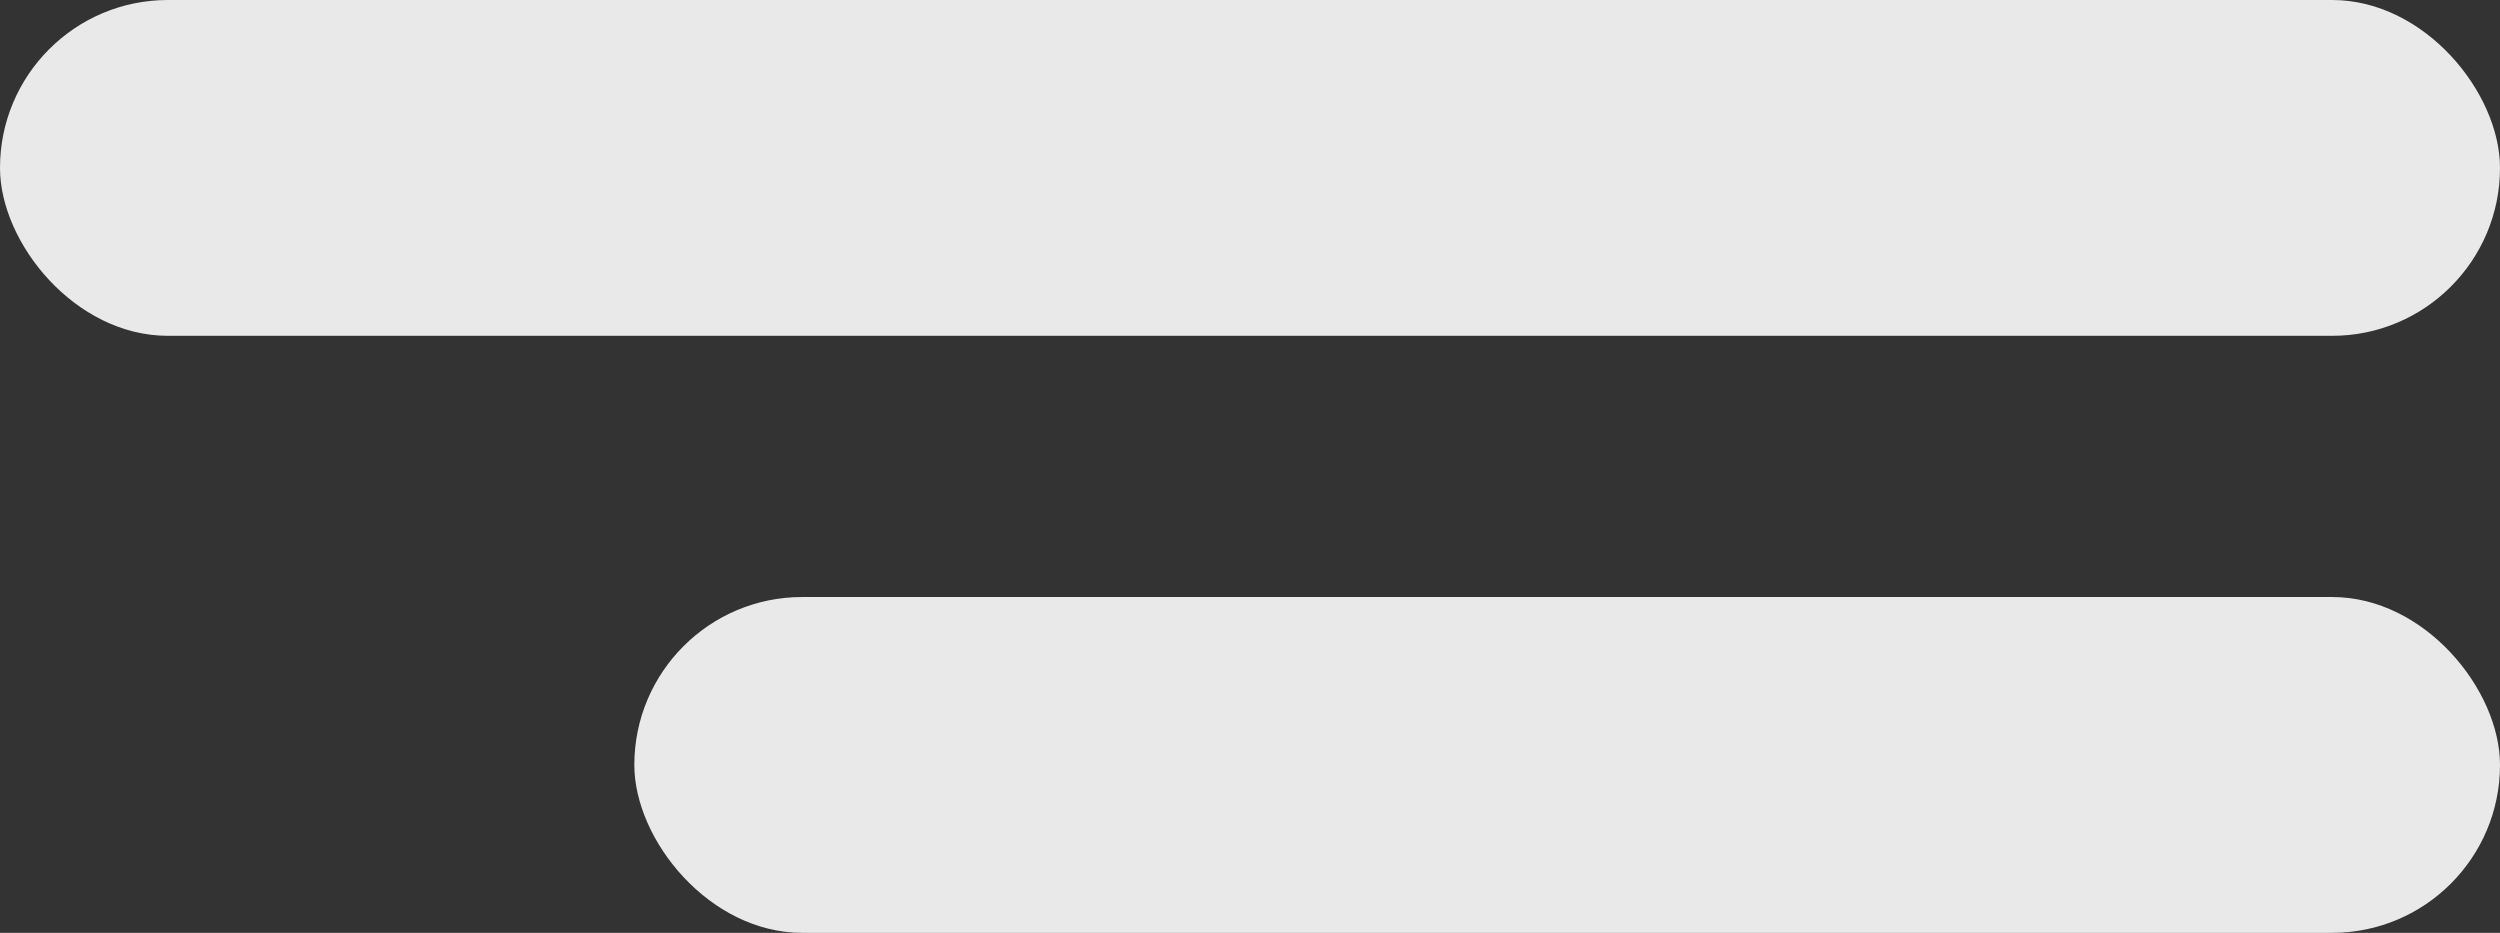 <svg xmlns="http://www.w3.org/2000/svg" width="67" height="25" viewBox="0 0 67 25">
  <rect x="0" y="0" width="67" height="25" fill="#333333" stroke="none"/>
  <rect id="Rectangle_32" data-name="Rectangle 32" width="67" height="9" rx="4.5" fill="#fff" opacity="0.89"/>
  <rect id="Rectangle_33" data-name="Rectangle 33" width="50" height="9" rx="4.5" transform="translate(17 16)" fill="#fff" opacity="0.89"/>
</svg>
